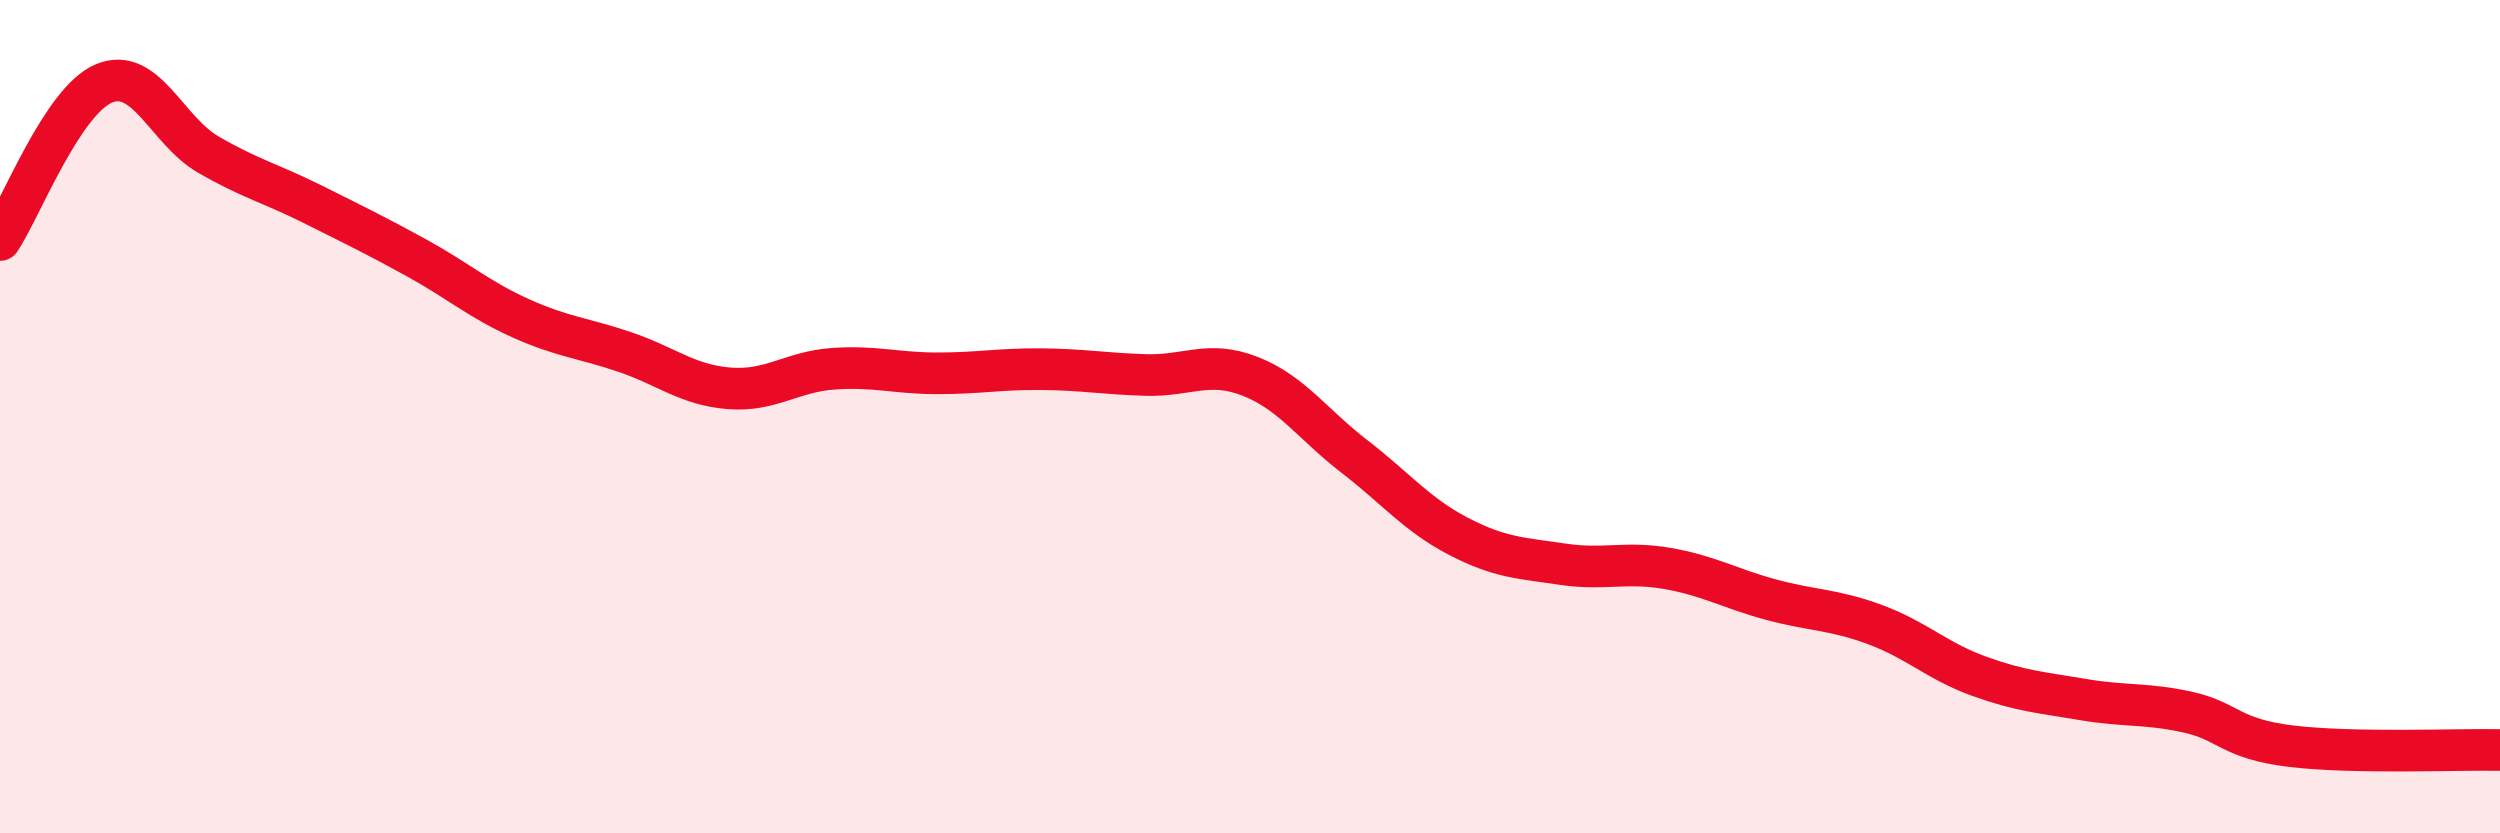 
    <svg width="60" height="20" viewBox="0 0 60 20" xmlns="http://www.w3.org/2000/svg">
      <path
        d="M 0,5.76 C 0.5,5.01 1.5,2.41 2.5,2 C 3.5,1.59 4,3.13 5,3.71 C 6,4.29 6.5,4.4 7.5,4.9 C 8.5,5.4 9,5.64 10,6.19 C 11,6.74 11.5,7.19 12.5,7.64 C 13.5,8.09 14,8.11 15,8.45 C 16,8.79 16.5,9.24 17.5,9.32 C 18.5,9.4 19,8.92 20,8.85 C 21,8.78 21.5,8.96 22.5,8.96 C 23.5,8.96 24,8.85 25,8.86 C 26,8.87 26.5,8.97 27.5,9 C 28.5,9.03 29,8.64 30,9.03 C 31,9.42 31.5,10.18 32.5,10.95 C 33.5,11.72 34,12.35 35,12.87 C 36,13.39 36.5,13.39 37.5,13.54 C 38.5,13.69 39,13.47 40,13.64 C 41,13.81 41.5,14.12 42.5,14.39 C 43.5,14.66 44,14.62 45,14.99 C 46,15.36 46.5,15.87 47.5,16.23 C 48.5,16.59 49,16.62 50,16.79 C 51,16.96 51.5,16.87 52.5,17.09 C 53.5,17.31 53.5,17.73 55,17.91 C 56.5,18.09 59,17.98 60,18L60 20L0 20Z"
        fill="#EB0A25"
        opacity="0.1"
        stroke-linecap="round"
        stroke-linejoin="round"
      />
      <path
        d="M 0,5.76 C 0.5,5.01 1.5,2.41 2.5,2 C 3.5,1.59 4,3.13 5,3.71 C 6,4.29 6.5,4.4 7.5,4.9 C 8.5,5.4 9,5.64 10,6.19 C 11,6.74 11.5,7.19 12.5,7.64 C 13.5,8.09 14,8.11 15,8.45 C 16,8.79 16.5,9.24 17.5,9.32 C 18.5,9.4 19,8.92 20,8.85 C 21,8.78 21.5,8.96 22.5,8.96 C 23.5,8.96 24,8.85 25,8.86 C 26,8.87 26.5,8.97 27.5,9 C 28.5,9.03 29,8.64 30,9.03 C 31,9.42 31.5,10.18 32.5,10.95 C 33.5,11.72 34,12.35 35,12.87 C 36,13.39 36.5,13.39 37.5,13.54 C 38.5,13.69 39,13.47 40,13.64 C 41,13.81 41.5,14.12 42.5,14.39 C 43.5,14.66 44,14.62 45,14.99 C 46,15.36 46.5,15.87 47.5,16.23 C 48.5,16.59 49,16.62 50,16.79 C 51,16.96 51.5,16.87 52.5,17.09 C 53.5,17.31 53.5,17.73 55,17.91 C 56.5,18.09 59,17.98 60,18"
        stroke="#EB0A25"
        stroke-width="1"
        fill="none"
        stroke-linecap="round"
        stroke-linejoin="round"
      />
    </svg>
  